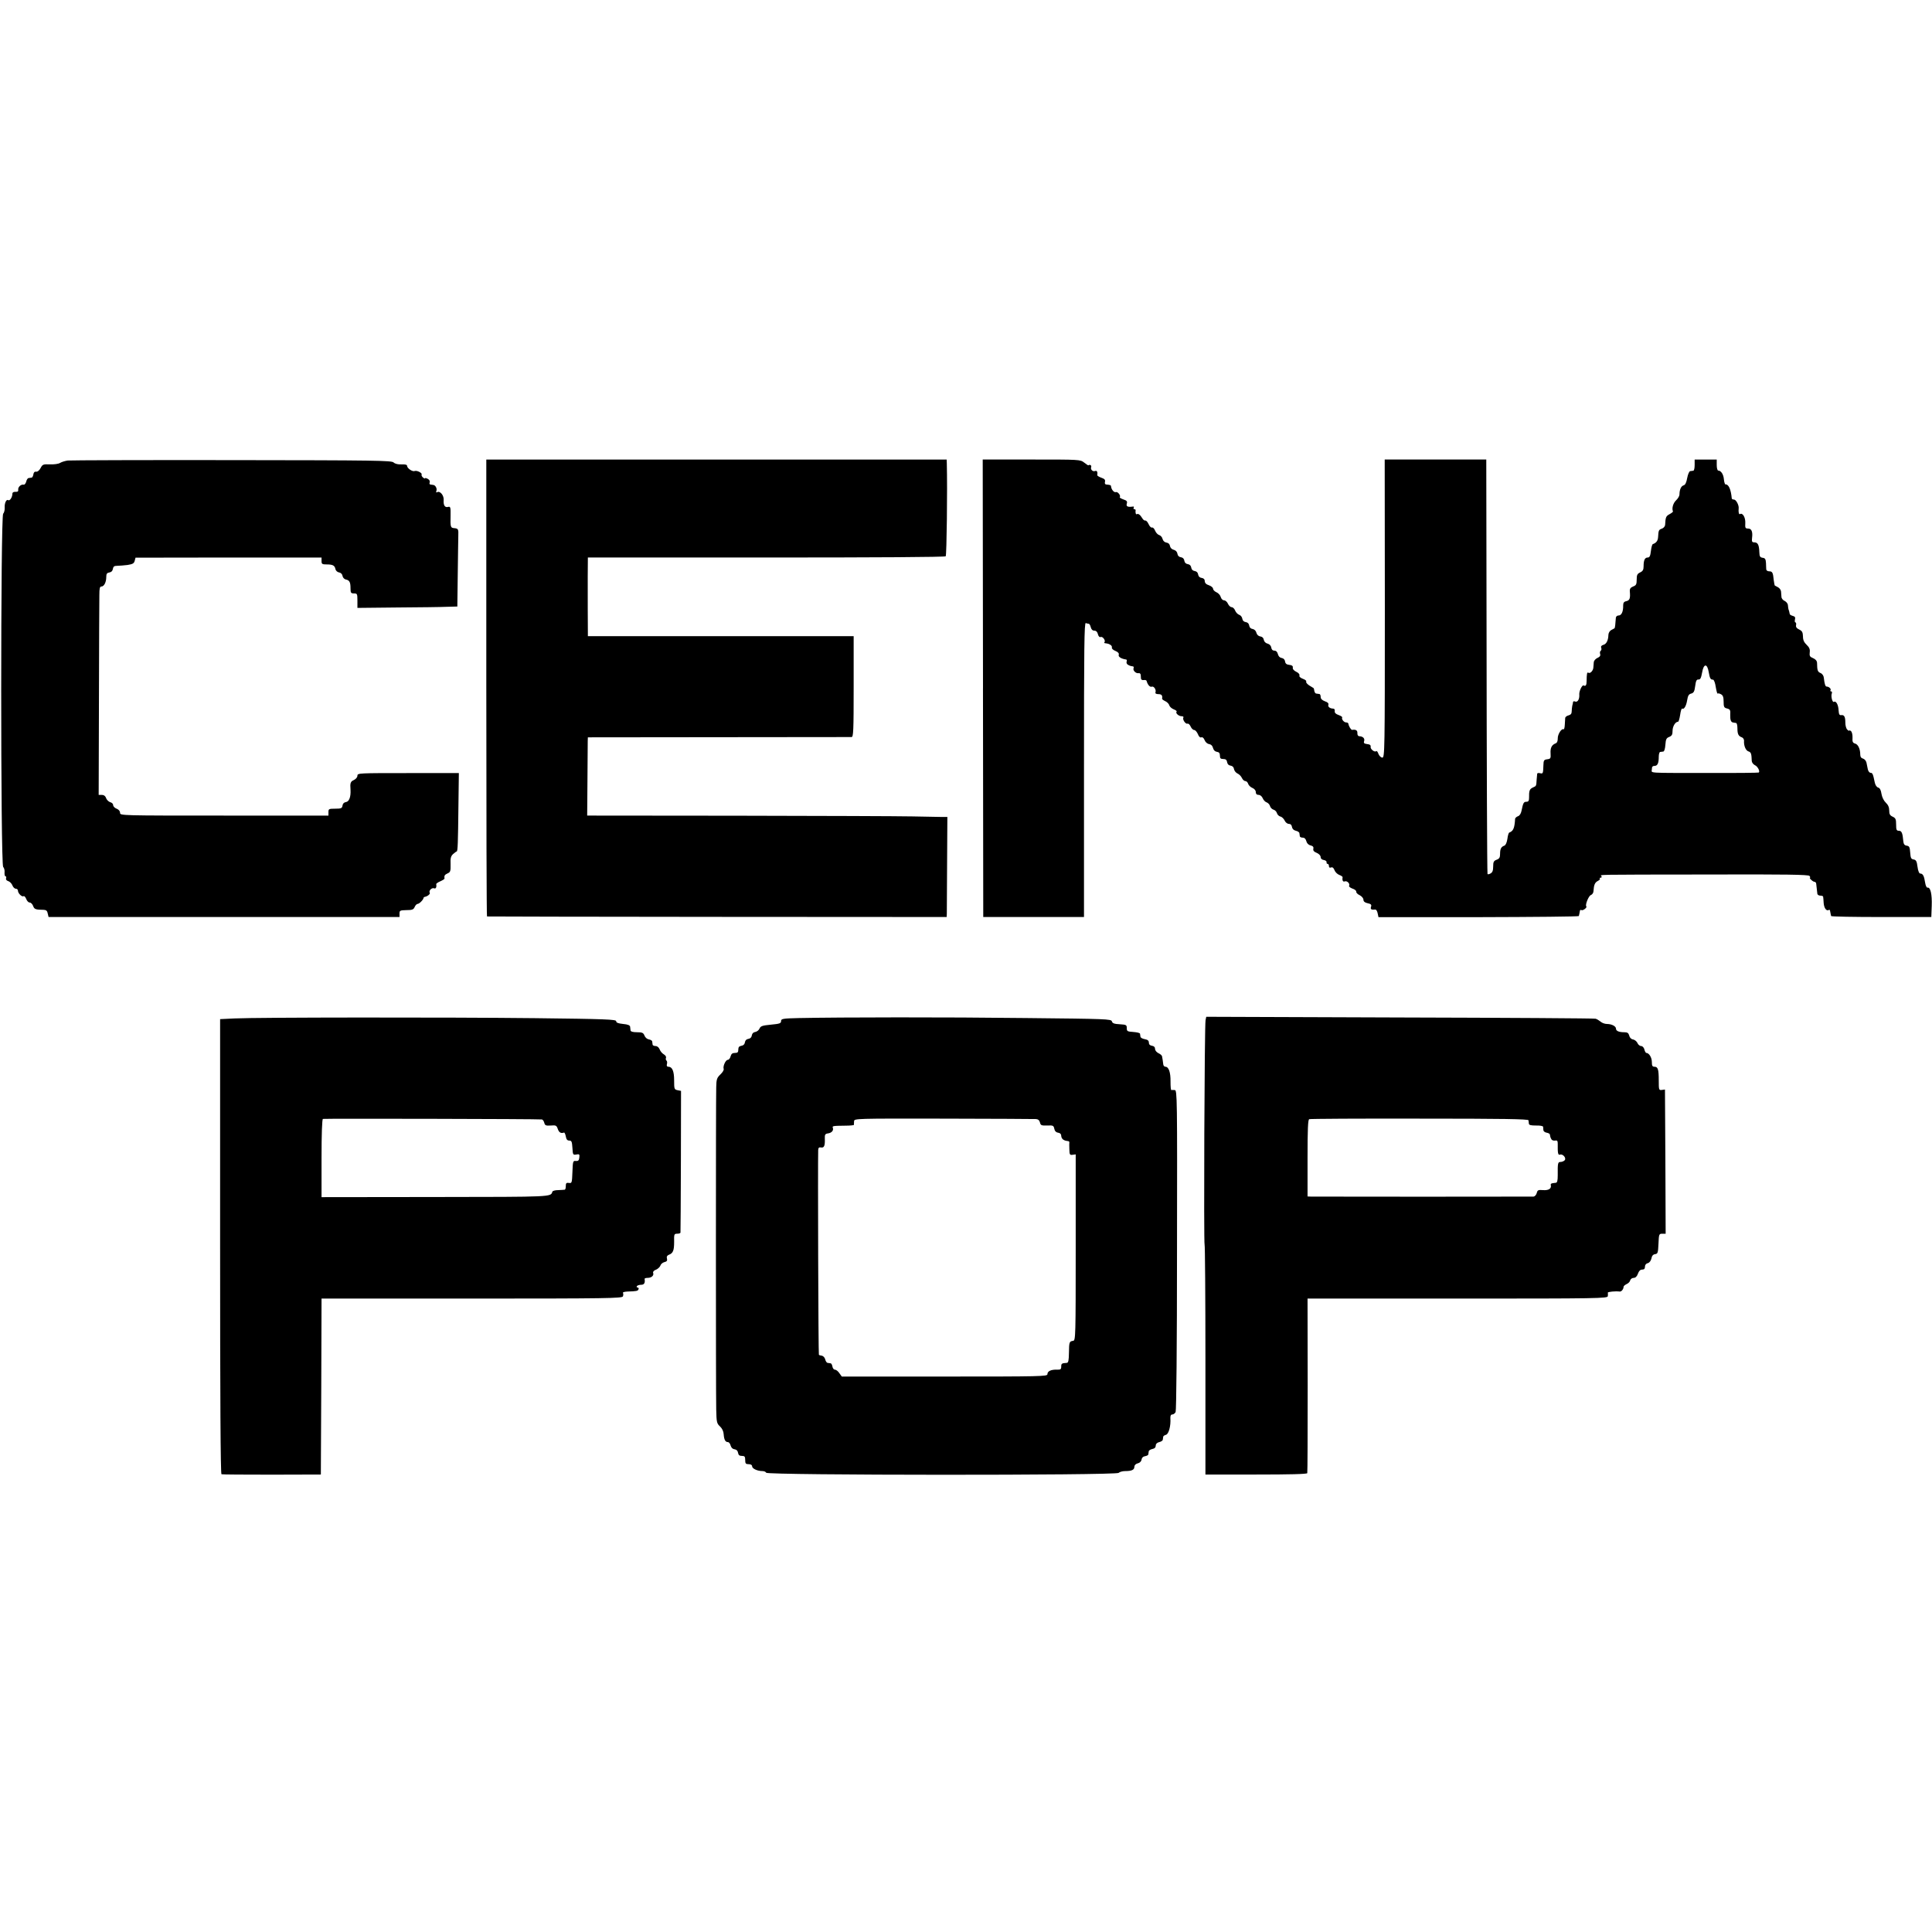 <?xml version="1.0" standalone="no"?>
<!DOCTYPE svg PUBLIC "-//W3C//DTD SVG 20010904//EN"
 "http://www.w3.org/TR/2001/REC-SVG-20010904/DTD/svg10.dtd">
<svg version="1.0" xmlns="http://www.w3.org/2000/svg"
 width="1400pt" height="1400pt" viewBox="0 0 1400 1400"
 preserveAspectRatio="xMidYMid meet">
<g transform="translate(0,1400) scale(0.1,-0.1)"
fill="#000000" stroke="none">
<path d="M491 10663 c-19 -3 -43 -10 -55 -17 -12 -8 -44 -12 -74 -11 -49 2
-54 0 -68 -27 -9 -17 -22 -28 -32 -26 -11 2 -18 -5 -20 -19 -2 -13 -8 -24 -13
-24 -5 -1 -14 -2 -21 -3 -7 0 -15 -12 -18 -26 -4 -14 -12 -24 -19 -22 -19 4
-42 -18 -39 -37 2 -11 -4 -16 -20 -15 -12 1 -22 -4 -22 -12 0 -27 -19 -56 -31
-48 -13 8 -27 -22 -25 -54 1 -18 -4 -38 -11 -44 -19 -16 -19 -2540 0 -2560 7
-7 12 -25 10 -40 -1 -16 2 -28 7 -28 5 0 7 -6 4 -14 -3 -9 3 -17 16 -21 12 -4
25 -18 30 -31 5 -13 16 -24 25 -24 8 0 15 -6 15 -14 0 -19 29 -48 41 -40 5 3
13 -6 19 -20 5 -14 16 -26 25 -26 9 0 20 -11 25 -25 9 -24 17 -27 78 -28 17
-1 25 -8 28 -27 l6 -25 1271 0 1272 0 0 25 c0 22 4 24 50 25 42 0 52 4 60 23
5 12 15 22 21 22 12 0 42 30 43 43 1 4 4 7 9 8 19 3 42 21 36 30 -9 14 15 39
32 32 12 -5 19 8 15 30 -1 4 13 14 30 21 16 7 30 16 30 19 -3 22 1 28 22 38
21 9 23 17 22 66 -2 44 2 59 18 74 12 10 23 19 26 19 8 0 10 57 13 336 l3 232
-367 0 c-358 0 -368 0 -368 -19 0 -11 -11 -24 -25 -31 -25 -11 -29 -21 -25
-71 3 -51 -10 -86 -33 -89 -14 -2 -23 -11 -25 -25 -3 -20 -9 -23 -53 -23 -46
0 -49 -2 -49 -25 l0 -25 -755 0 c-751 0 -755 0 -755 20 0 13 -10 24 -25 30
-14 5 -25 17 -25 26 0 9 -9 18 -21 21 -11 3 -25 16 -30 29 -5 16 -17 24 -31
24 l-23 0 2 692 c1 381 2 721 3 756 0 48 3 62 15 62 19 0 35 31 35 69 0 23 5
30 23 33 14 2 23 11 25 26 3 17 10 22 31 22 16 0 49 3 75 6 37 6 47 11 52 30
l6 23 674 1 674 0 0 -25 c0 -22 4 -25 38 -25 44 0 58 -8 63 -35 3 -11 14 -21
26 -23 13 -2 23 -12 25 -25 2 -12 12 -23 23 -26 27 -5 35 -19 35 -63 0 -34 3
-38 25 -38 23 0 25 -3 25 -52 l0 -53 287 3 c159 1 322 3 363 5 l74 2 3 230 c2
127 3 252 4 278 2 54 0 57 -30 60 -26 2 -28 8 -26 90 1 61 -1 68 -17 64 -24
-7 -36 11 -33 51 2 34 -28 68 -48 55 -6 -4 -8 0 -5 9 7 17 -6 42 -22 44 -5 1
-15 2 -21 3 -6 0 -9 8 -5 16 3 9 -3 19 -14 25 -11 6 -20 8 -20 4 0 -3 -7 -1
-15 6 -8 7 -12 16 -10 21 7 11 -33 32 -50 26 -16 -7 -55 20 -55 37 0 9 -13 12
-41 11 -26 -1 -46 4 -57 14 -14 14 -126 16 -1171 17 -636 1 -1171 -1 -1190 -3z"/>
<path d="M3524 9015 c0 -910 2 -1656 5 -1656 3 -1 754 -2 1669 -3 l1662 -1 1
25 c0 14 1 177 2 363 l2 337 -40 0 c-22 0 -119 2 -215 4 -96 2 -665 4 -1265 5
l-1090 1 2 258 c1 141 2 269 2 283 l1 26 948 1 c521 0 954 1 963 1 13 1 15 43
15 366 l0 365 -963 0 -963 0 0 23 c-1 49 -1 280 -1 409 l1 138 1292 0 c797 0
1295 3 1301 9 7 7 13 487 8 674 l-1 27 -1668 0 -1668 0 0 -1655z"/>
<path d="M7123 9013 l2 -1658 365 0 365 0 0 1068 c0 885 2 1066 13 1062 8 -3
17 -5 22 -5 4 0 11 -11 14 -25 4 -16 13 -25 26 -25 13 0 22 -9 26 -26 4 -16
12 -23 20 -20 15 6 38 -27 27 -38 -3 -3 -1 -7 5 -7 21 -3 27 -4 40 -13 7 -4
11 -13 9 -19 -2 -7 10 -18 26 -24 19 -8 27 -18 24 -27 -6 -15 17 -30 53 -35 5
0 7 -7 4 -15 -3 -8 1 -18 8 -22 13 -8 18 -10 38 -13 5 0 7 -7 4 -14 -6 -16 18
-39 37 -35 7 2 14 -4 15 -12 0 -8 2 -21 2 -28 1 -7 10 -12 20 -10 11 2 20 -1
21 -7 7 -27 24 -46 37 -41 15 6 34 -22 27 -41 -3 -8 5 -13 21 -13 23 0 31 -9
27 -33 -1 -4 10 -12 23 -18 13 -6 27 -20 29 -30 3 -10 17 -23 32 -29 15 -6 25
-13 21 -17 -10 -10 15 -33 36 -33 10 0 17 -4 13 -10 -8 -13 16 -49 30 -44 6 3
17 -7 23 -21 6 -14 18 -25 26 -25 7 0 19 -13 26 -29 7 -19 17 -28 26 -24 8 3
17 -5 23 -20 6 -15 19 -27 33 -29 14 -2 24 -12 28 -28 4 -16 14 -26 28 -28 16
-2 22 -10 22 -28 0 -19 5 -24 24 -24 18 0 25 -6 28 -22 2 -15 11 -24 25 -26
14 -2 23 -11 25 -25 2 -12 13 -26 25 -32 12 -5 26 -19 32 -32 6 -13 17 -23 25
-23 8 0 18 -9 21 -21 4 -11 18 -24 31 -29 14 -6 24 -18 24 -30 0 -13 7 -20 20
-20 12 0 24 -10 30 -24 5 -13 18 -27 28 -30 11 -4 22 -16 25 -27 3 -11 14 -23
25 -26 11 -3 22 -14 25 -25 3 -11 14 -22 25 -25 11 -2 25 -16 31 -29 6 -13 19
-24 30 -24 13 0 21 -8 23 -22 2 -14 12 -24 28 -28 14 -3 26 -11 26 -18 1 -7 2
-16 3 -22 0 -5 10 -10 21 -10 13 0 22 -9 26 -25 4 -16 16 -28 31 -31 18 -5 23
-12 20 -25 -3 -12 4 -21 24 -29 17 -7 29 -20 29 -31 0 -11 9 -19 23 -21 12 -2
21 -9 20 -16 -2 -6 2 -12 7 -12 6 0 10 -7 10 -16 0 -10 5 -14 15 -10 11 4 19
-3 25 -19 5 -14 21 -30 35 -35 14 -5 25 -13 24 -17 -4 -23 3 -35 15 -30 17 7
41 -17 32 -32 -3 -5 8 -14 24 -20 17 -5 29 -16 28 -22 -2 -7 9 -19 25 -26 15
-8 27 -22 27 -33 0 -12 10 -21 30 -25 25 -5 30 -11 25 -26 -6 -18 2 -23 31
-20 6 1 14 -11 17 -27 l6 -28 725 0 c399 1 727 4 727 8 1 5 3 13 4 18 1 6 3
15 4 21 0 5 6 7 11 4 10 -6 43 19 35 27 -10 10 17 77 33 82 10 4 19 16 19 29
3 45 10 62 31 73 12 6 19 14 15 17 -3 4 -1 7 6 7 7 0 9 5 6 10 -8 13 -77 12
763 13 576 2 736 -1 744 -10 6 -7 7 -13 4 -13 -4 0 -1 -7 8 -15 8 -8 19 -15
25 -15 6 0 12 -7 12 -15 1 -8 3 -24 4 -35 1 -11 3 -27 4 -35 0 -8 10 -15 21
-15 11 0 20 -3 21 -7 1 -5 3 -26 4 -47 3 -37 20 -60 37 -50 4 3 9 0 9 -5 1 -6
3 -15 4 -21 1 -5 3 -14 4 -18 0 -4 164 -7 364 -7 l362 0 3 81 c3 84 -9 136
-30 132 -7 -2 -14 13 -18 37 -7 47 -16 65 -35 65 -8 0 -16 18 -20 49 -5 41
-11 50 -28 53 -19 3 -22 11 -25 50 -3 39 -6 47 -25 50 -16 2 -23 11 -25 33 -5
59 -12 75 -32 75 -17 0 -20 7 -20 45 0 39 -4 47 -25 57 -20 9 -25 19 -25 45 0
23 -8 41 -25 57 -14 13 -27 39 -31 63 -4 28 -12 43 -24 46 -11 3 -21 18 -25
38 -12 59 -16 69 -30 69 -8 0 -17 11 -20 25 -3 14 -7 36 -10 49 -3 13 -14 26
-25 29 -13 3 -20 13 -20 30 0 40 -16 74 -38 79 -16 5 -20 13 -18 42 1 21 -4
42 -11 48 -7 6 -13 7 -13 4 0 -4 -6 -1 -14 7 -8 7 -14 30 -14 50 0 43 -8 58
-30 55 -13 -2 -17 6 -19 36 -2 40 -19 70 -34 60 -11 -6 -23 41 -15 61 3 8 1
15 -5 15 -6 0 -8 4 -4 9 5 10 -12 26 -29 26 -9 0 -15 20 -20 64 -1 14 -11 29
-24 34 -21 9 -24 19 -25 74 -1 15 -11 26 -29 34 -23 9 -27 16 -24 42 3 22 -3
36 -22 54 -19 18 -27 35 -27 61 -1 30 -6 40 -27 50 -19 9 -26 19 -23 32 2 11
0 20 -5 20 -4 0 -6 9 -3 21 4 15 0 22 -16 26 -11 3 -22 9 -22 14 -2 12 -6 28
-9 34 -1 3 -3 15 -4 28 0 12 -11 26 -23 32 -13 5 -24 19 -24 30 -1 11 -2 28
-3 39 -1 10 -10 24 -21 30 -11 6 -22 12 -24 13 -2 1 -5 19 -8 40 -5 54 -10 63
-33 63 -11 0 -20 6 -21 13 0 6 -2 28 -2 47 -2 28 -6 36 -24 38 -19 3 -23 10
-24 38 -2 57 -11 74 -38 74 -15 0 -18 6 -15 32 6 46 -4 68 -29 68 -20 0 -22 5
-20 40 2 40 -19 76 -38 65 -8 -6 -13 14 -10 41 3 23 -19 64 -34 64 -8 0 -15 3
-16 8 -6 66 -23 104 -46 102 -4 0 -9 16 -11 36 -3 37 -21 64 -41 64 -6 0 -11
18 -11 40 l0 40 -80 0 -80 0 0 -40 c0 -22 -4 -41 -10 -41 -5 -1 -16 -2 -22 -3
-7 0 -17 -23 -22 -50 -6 -33 -14 -50 -26 -53 -18 -5 -30 -31 -30 -67 0 -10
-11 -29 -25 -42 -21 -20 -32 -58 -22 -80 1 -3 -10 -12 -25 -20 -26 -14 -29
-22 -32 -78 -1 -10 -11 -23 -24 -27 -22 -8 -24 -11 -27 -62 -2 -26 -13 -41
-38 -50 -5 -1 -11 -24 -14 -50 -4 -36 -10 -47 -23 -47 -21 0 -30 -19 -30 -64
0 -25 -6 -35 -25 -44 -21 -10 -25 -19 -25 -52 0 -34 -4 -42 -26 -50 -18 -7
-25 -17 -24 -33 5 -52 0 -67 -24 -73 -19 -4 -24 -12 -24 -32 1 -44 -12 -72
-33 -72 -11 0 -19 -7 -20 -17 -3 -45 -6 -73 -10 -76 -2 -1 -13 -7 -24 -13 -11
-6 -20 -22 -20 -35 -1 -40 -15 -67 -37 -72 -13 -4 -19 -11 -15 -21 3 -8 2 -18
-4 -22 -5 -3 -7 -14 -4 -23 4 -12 -2 -21 -20 -29 -14 -6 -26 -21 -26 -32 -1
-11 -2 -28 -3 -37 -1 -23 -23 -46 -36 -38 -10 6 -12 -5 -13 -62 0 -29 -7 -38
-22 -30 -10 5 -32 -40 -31 -63 3 -35 -11 -60 -29 -54 -8 4 -15 2 -16 -2 0 -5
-3 -18 -6 -29 -2 -11 -4 -30 -4 -41 0 -15 -7 -24 -23 -28 -12 -3 -23 -11 -24
-18 0 -7 -2 -30 -3 -50 -1 -21 -5 -35 -9 -33 -14 9 -43 -36 -42 -66 0 -20 -5
-32 -16 -36 -28 -11 -39 -33 -36 -74 2 -34 0 -38 -24 -41 -24 -3 -27 -8 -28
-43 -2 -61 -3 -63 -24 -58 -11 3 -20 1 -21 -3 0 -5 -2 -25 -4 -44 -3 -48 -2
-45 -28 -57 -23 -11 -28 -22 -27 -75 0 -21 -5 -28 -19 -28 -20 0 -24 -8 -36
-67 -4 -19 -14 -35 -26 -38 -10 -4 -19 -12 -20 -18 -4 -68 -13 -89 -42 -100
-5 -1 -11 -22 -14 -46 -4 -26 -12 -45 -22 -49 -23 -8 -31 -23 -31 -60 0 -25
-5 -35 -25 -42 -21 -8 -25 -16 -25 -49 0 -30 -5 -43 -20 -51 -11 -6 -20 -7
-21 -3 -3 34 -6 762 -7 1786 l-2 1217 -368 0 -368 0 1 -1080 c0 -1028 -1
-1080 -18 -1080 -10 0 -22 12 -28 26 -5 15 -12 24 -16 21 -11 -11 -44 14 -41
31 2 12 -5 18 -25 20 -22 3 -27 7 -22 22 6 19 -9 34 -35 35 -9 0 -15 9 -14 23
1 20 -12 27 -38 23 -8 -1 -25 27 -27 44 -1 6 -8 10 -17 10 -16 0 -35 25 -28
36 2 4 -10 12 -27 18 -20 7 -29 16 -27 28 2 11 -3 18 -12 18 -24 1 -40 14 -34
29 3 9 -6 18 -25 24 -21 8 -31 18 -31 31 0 12 -4 22 -10 22 -5 1 -15 2 -22 3
-6 0 -12 9 -14 19 -1 11 -4 20 -6 21 -2 1 -16 10 -31 19 -15 10 -25 22 -22 28
4 5 -7 14 -24 20 -18 7 -28 16 -25 24 3 8 -6 19 -23 27 -17 8 -27 20 -25 30 2
12 -6 18 -25 20 -20 2 -29 9 -31 25 -2 13 -11 23 -25 25 -13 2 -23 12 -27 28
-4 16 -13 25 -25 25 -13 0 -21 8 -23 22 -2 14 -12 25 -27 29 -14 3 -25 15 -27
27 -2 14 -11 23 -25 25 -14 2 -25 12 -29 27 -3 14 -15 25 -27 27 -14 2 -23 11
-25 25 -2 14 -11 23 -25 25 -14 2 -23 11 -25 25 -2 12 -12 25 -23 28 -11 4
-24 18 -29 31 -5 13 -16 24 -25 24 -8 0 -21 11 -27 25 -6 14 -19 25 -29 25 -9
0 -19 10 -23 23 -3 13 -17 29 -31 35 -14 6 -25 18 -25 26 0 8 -13 19 -30 25
-20 6 -30 17 -30 30 0 13 -8 21 -22 23 -15 2 -24 11 -26 25 -2 14 -11 23 -25
25 -14 2 -23 11 -25 25 -2 14 -11 23 -25 25 -14 2 -23 11 -25 25 -2 14 -11 23
-25 25 -14 2 -23 11 -25 25 -2 14 -12 25 -27 29 -14 3 -25 15 -27 27 -2 14
-11 23 -25 25 -14 2 -25 12 -29 27 -3 13 -14 25 -25 28 -10 3 -23 17 -29 32
-6 15 -16 25 -23 22 -6 -2 -17 9 -24 25 -7 15 -17 27 -24 26 -6 -2 -16 6 -22
17 -15 25 -29 35 -39 29 -7 -5 -12 10 -9 29 0 4 -4 7 -10 7 -5 0 -7 5 -4 11 4
6 1 10 -6 8 -38 -5 -50 1 -44 21 5 17 0 23 -25 31 -17 6 -29 14 -26 16 10 11
-15 42 -28 37 -13 -5 -33 18 -35 41 -1 10 -5 11 -35 14 -9 1 -12 8 -9 20 3 14
-3 21 -26 29 -17 6 -31 15 -30 19 4 22 -2 35 -15 30 -18 -7 -36 11 -29 29 4
12 -10 20 -20 12 -1 -2 -15 7 -31 20 -29 22 -31 22 -382 22 l-353 0 2 -1657z
m5259 117 c8 -46 13 -55 31 -55 7 0 16 -24 20 -53 5 -30 11 -51 14 -48 3 3 14
1 24 -5 14 -7 19 -21 19 -53 0 -38 3 -45 25 -50 22 -6 25 -11 23 -46 -1 -39 5
-54 23 -56 5 -1 14 -2 19 -3 6 0 10 -18 10 -38 0 -42 7 -57 32 -66 9 -3 16
-14 16 -24 -3 -35 12 -72 32 -78 19 -6 22 -16 24 -70 1 -11 11 -24 23 -30 19
-8 38 -43 28 -53 -2 -2 -156 -4 -342 -3 -485 0 -433 -3 -433 26 0 18 5 25 19
25 22 0 31 19 31 66 0 19 5 35 10 35 6 1 16 2 23 3 7 1 13 20 15 49 3 40 7 49
28 57 19 8 24 17 24 44 0 32 20 66 40 66 4 0 11 23 15 50 4 28 10 48 15 45 13
-8 29 19 36 62 5 32 12 43 29 47 18 5 24 15 29 55 5 38 10 48 24 47 13 -1 19
11 26 50 11 66 37 69 48 4z"/>
<path d="M1700 6620 l-105 -5 0 -1647 c0 -1091 3 -1649 10 -1651 5 -2 170 -3
365 -3 l355 1 3 638 2 637 1089 0 c986 0 1089 2 1095 16 3 9 4 20 0 25 -3 5
12 9 33 10 67 2 76 4 80 17 3 6 0 12 -7 12 -6 0 -8 5 -5 10 3 5 17 10 31 10
22 0 30 13 25 43 0 4 9 7 22 7 28 0 47 17 40 36 -3 8 5 18 20 23 14 6 28 19
32 29 3 11 16 23 29 26 18 4 23 11 19 26 -4 13 1 22 13 27 31 11 39 31 39 93
-1 56 0 60 22 60 13 0 23 3 24 8 1 4 2 237 3 517 l1 510 -25 5 c-24 5 -25 9
-25 71 0 68 -14 99 -42 99 -10 0 -14 7 -10 20 3 11 1 22 -4 25 -4 3 -6 12 -3
20 3 7 -4 18 -16 25 -11 6 -25 22 -30 36 -6 14 -17 24 -30 24 -11 0 -21 5 -21
10 -1 6 -2 16 -3 23 0 6 -11 13 -24 15 -13 2 -27 14 -32 28 -8 20 -16 24 -55
24 -29 0 -45 5 -46 13 -1 6 -2 19 -3 27 -1 10 -16 17 -51 20 -36 4 -50 9 -50
20 0 13 -75 16 -590 22 -643 7 -2007 6 -2175 -2z m2227 -732 c6 -1 14 -12 17
-24 5 -20 12 -22 47 -20 37 3 42 1 51 -25 9 -26 23 -34 45 -26 4 1 10 -11 13
-28 4 -22 11 -30 25 -30 17 0 20 -8 23 -53 3 -50 4 -52 28 -48 22 4 25 2 22
-22 -2 -21 -8 -26 -25 -25 -21 3 -22 -2 -25 -80 -3 -79 -4 -82 -25 -79 -19 3
-23 -2 -23 -22 0 -14 -3 -26 -7 -27 -5 -1 -26 -2 -47 -3 -22 0 -41 -5 -43 -11
-14 -39 14 -38 -847 -39 l-826 -1 0 282 c0 179 4 283 10 285 10 3 1564 0 1587
-4z"/>
<path d="M5798 6623 c-127 -3 -138 -5 -138 -22 0 -17 -11 -20 -73 -26 -62 -6
-75 -10 -83 -28 -5 -12 -19 -23 -31 -25 -14 -2 -23 -11 -25 -25 -2 -14 -11
-23 -25 -25 -14 -2 -23 -11 -25 -25 -2 -14 -11 -23 -25 -25 -17 -3 -23 -10
-23 -28 0 -19 -5 -24 -25 -24 -18 0 -26 -7 -31 -25 -3 -14 -13 -25 -20 -25
-16 0 -37 -47 -30 -66 3 -7 -8 -25 -24 -40 -25 -24 -29 -35 -30 -93 -3 -94 -3
-2216 0 -2335 2 -91 4 -101 27 -122 16 -15 26 -36 27 -57 3 -40 12 -57 31 -57
7 0 16 -11 19 -24 4 -15 14 -26 29 -28 14 -2 23 -11 25 -25 3 -17 10 -23 28
-23 20 0 24 -5 24 -30 0 -25 4 -30 25 -30 16 0 25 -6 25 -15 0 -17 38 -35 75
-35 13 0 25 -6 27 -12 7 -19 2535 -20 2554 -1 7 7 28 13 47 13 48 0 67 9 67
31 0 11 9 21 24 25 15 3 26 14 28 27 2 14 11 23 26 25 12 2 23 8 23 13 1 5 2
15 3 21 0 7 12 15 26 18 17 3 25 12 25 25 0 12 9 21 25 25 14 3 26 11 26 18 1
7 2 16 3 21 0 5 10 11 20 14 20 5 36 65 32 120 -1 18 4 27 13 27 9 0 20 8 25
18 5 10 10 474 10 1175 2 1106 1 1157 -16 1158 -10 1 -21 1 -25 0 -4 0 -6 27
-6 62 1 66 -13 107 -37 107 -8 0 -16 9 -16 20 -1 11 -3 25 -4 30 -1 6 -3 16
-4 23 0 8 -12 19 -26 25 -14 7 -25 20 -25 31 0 13 -8 21 -22 23 -15 2 -23 10
-23 23 0 14 -8 21 -30 25 -17 3 -31 11 -31 18 -1 6 -2 16 -3 21 0 6 -22 11
-48 13 -44 3 -48 5 -48 28 0 23 -4 25 -51 28 -40 2 -53 7 -57 21 -4 17 -41 18
-622 24 -586 7 -1337 6 -1637 0z m1709 -732 c15 -1 25 -9 29 -25 5 -21 11 -23
52 -22 43 2 47 0 52 -24 3 -16 13 -26 28 -28 14 -2 22 -10 22 -22 0 -10 6 -22
13 -27 12 -8 17 -9 37 -12 5 0 9 -4 9 -8 -1 -5 -1 -27 0 -51 1 -39 3 -43 24
-40 l22 3 0 -674 c0 -647 -1 -674 -18 -677 -28 -4 -30 -8 -31 -86 -1 -57 -4
-73 -16 -74 -36 -2 -40 -5 -40 -27 0 -20 -5 -23 -32 -22 -42 1 -68 -11 -68
-33 0 -16 -44 -17 -745 -17 l-745 0 -18 25 c-9 14 -24 25 -32 25 -8 0 -16 10
-18 23 -2 12 -8 23 -13 23 -5 1 -14 2 -21 3 -7 0 -15 12 -18 25 -3 13 -14 25
-24 27 -10 1 -20 4 -22 7 -4 3 -8 1385 -5 1484 1 16 6 21 21 18 22 -4 29 13
27 64 -1 29 2 35 23 38 27 4 42 21 35 41 -5 13 0 14 92 15 34 0 61 3 61 6 0 3
0 15 1 26 1 20 8 20 649 19 356 -1 657 -2 669 -3z"/>
<path d="M8736 6608 c-8 -33 -14 -1628 -7 -1628 3 0 6 -375 6 -832 l0 -833
367 0 c243 0 369 3 371 10 2 5 3 292 3 638 l-1 627 1087 0 c1029 0 1088 1
1089 18 1 9 1 20 0 25 -1 6 55 12 86 8 12 -2 28 17 28 34 0 6 10 14 22 20 12
5 24 17 26 27 3 10 14 18 25 18 13 0 24 10 31 30 7 20 17 30 30 30 15 0 21 6
21 21 0 13 8 23 21 26 12 3 22 17 26 34 3 19 12 29 27 31 19 3 21 10 24 76 3
69 4 72 28 72 l24 0 -2 523 -3 522 -22 -3 c-22 -3 -23 0 -23 67 0 82 -6 101
-31 101 -15 0 -19 7 -19 34 0 32 -20 66 -40 66 -4 0 -11 11 -14 25 -4 15 -14
25 -24 25 -9 0 -22 10 -27 23 -6 12 -20 23 -32 25 -13 2 -24 13 -27 28 -5 18
-13 24 -35 24 -39 0 -61 9 -61 26 0 18 -32 34 -66 34 -15 0 -36 8 -46 17 -11
9 -27 19 -36 21 -9 3 -648 7 -1419 9 l-1402 5 -5 -24z m2340 -726 c1 -7 2 -18
3 -25 1 -10 16 -13 51 -13 28 1 51 -3 52 -9 0 -5 1 -17 2 -25 1 -8 11 -16 24
-18 12 -2 23 -8 23 -13 3 -19 5 -24 12 -36 4 -6 16 -10 26 -8 15 3 19 -2 19
-23 -1 -68 2 -84 16 -79 21 8 49 -26 34 -41 -7 -7 -20 -12 -30 -12 -19 0 -21
-8 -20 -97 0 -39 -4 -53 -14 -54 -34 -3 -39 -6 -36 -18 5 -25 -17 -38 -57 -35
-34 3 -40 0 -45 -21 -4 -14 -14 -25 -24 -26 -22 -1 -1578 -1 -1612 0 l-25 1 0
278 c0 210 3 278 12 282 7 3 367 5 800 4 603 0 788 -3 789 -12z"/>
</g>
</svg>